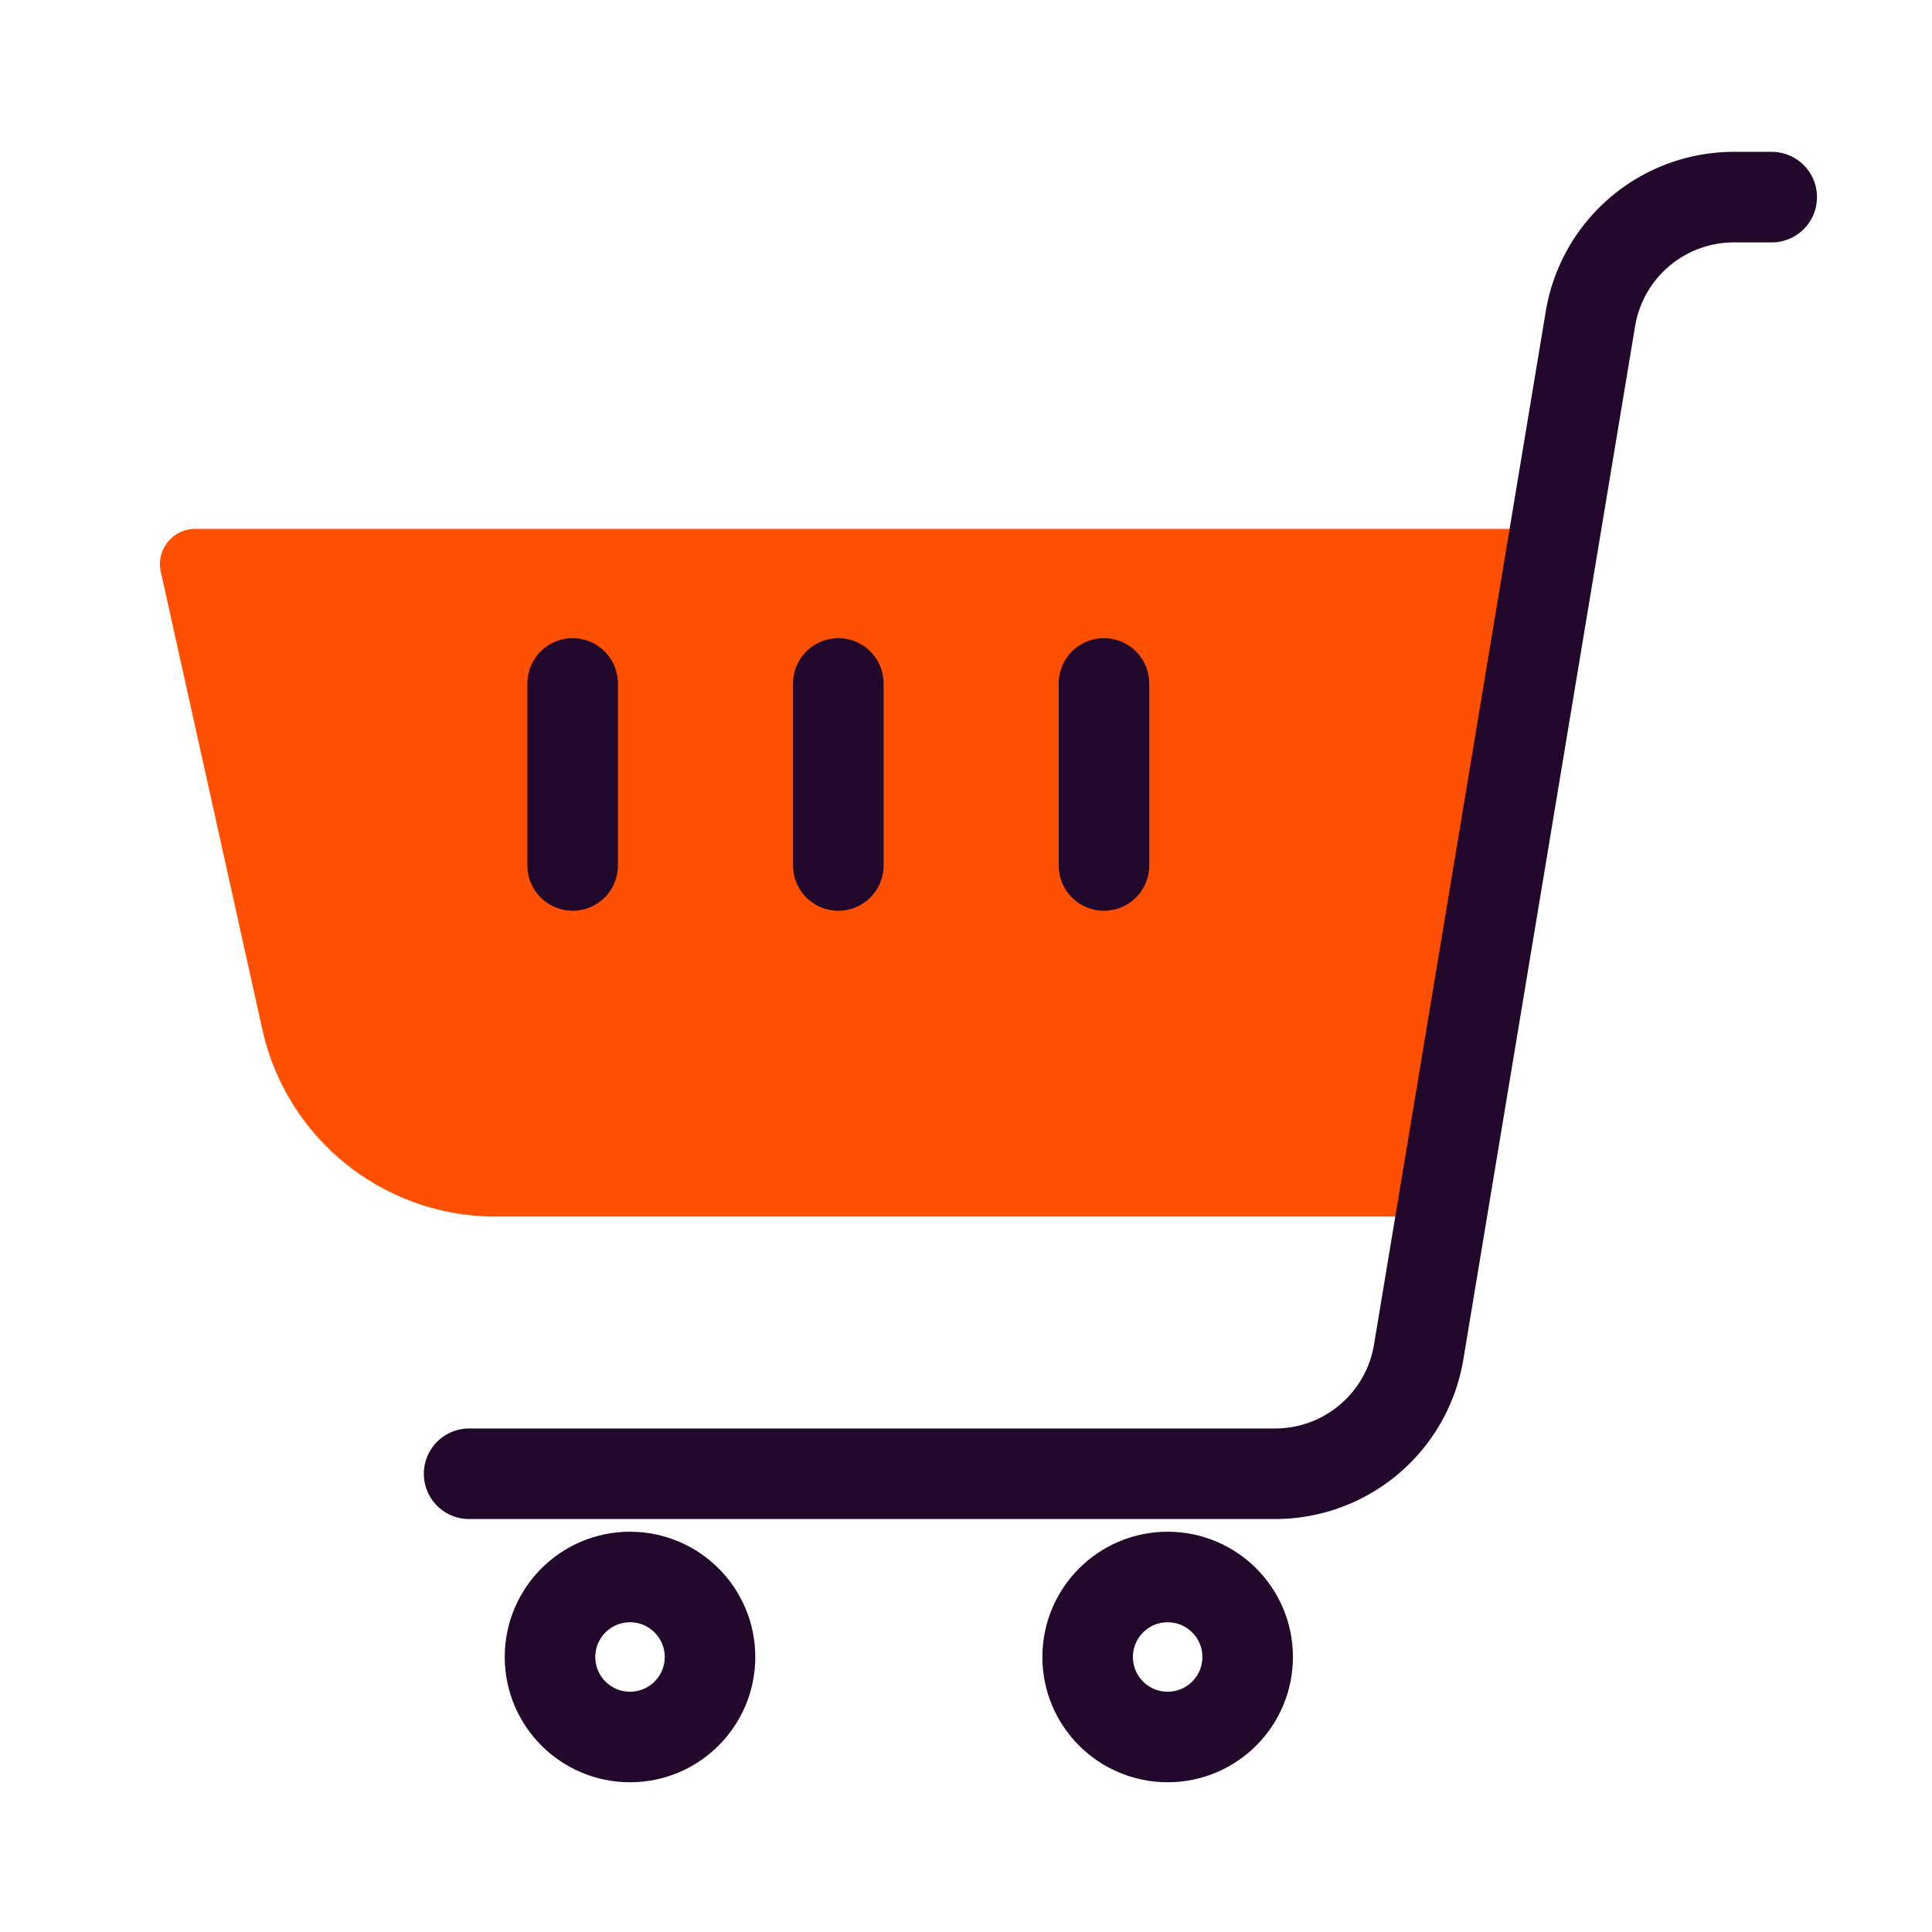 <?xml version="1.0" encoding="UTF-8"?> <svg xmlns="http://www.w3.org/2000/svg" id="Layer_1" data-name="Layer 1" viewBox="0 0 64 64"><defs><style> .cls-1 { fill: #fe5000; } .cls-2 { fill: none; stroke: #22092b; stroke-linecap: round; stroke-linejoin: round; stroke-width: 3px; } </style></defs><g><path class="cls-1" d="M51.51,17.52h-45A1.17,1.17,0,0,0,5.34,19l3.35,15.1a7.91,7.91,0,0,0,7.72,6.2H47.73Z"></path><path class="cls-2" d="M15.54,48.82H42.23a4.82,4.82,0,0,0,4.76-4l5.7-34.29a4.82,4.82,0,0,1,4.76-4h1.24"></path><line class="cls-2" x1="36.57" y1="22.64" x2="36.57" y2="28.67"></line><line class="cls-2" x1="27.77" y1="22.64" x2="27.77" y2="28.67"></line><line class="cls-2" x1="18.97" y1="22.64" x2="18.97" y2="28.67"></line><circle class="cls-2" cx="20.87" cy="54.89" r="2.65"></circle><circle class="cls-2" cx="38.68" cy="54.89" r="2.65"></circle></g></svg> 